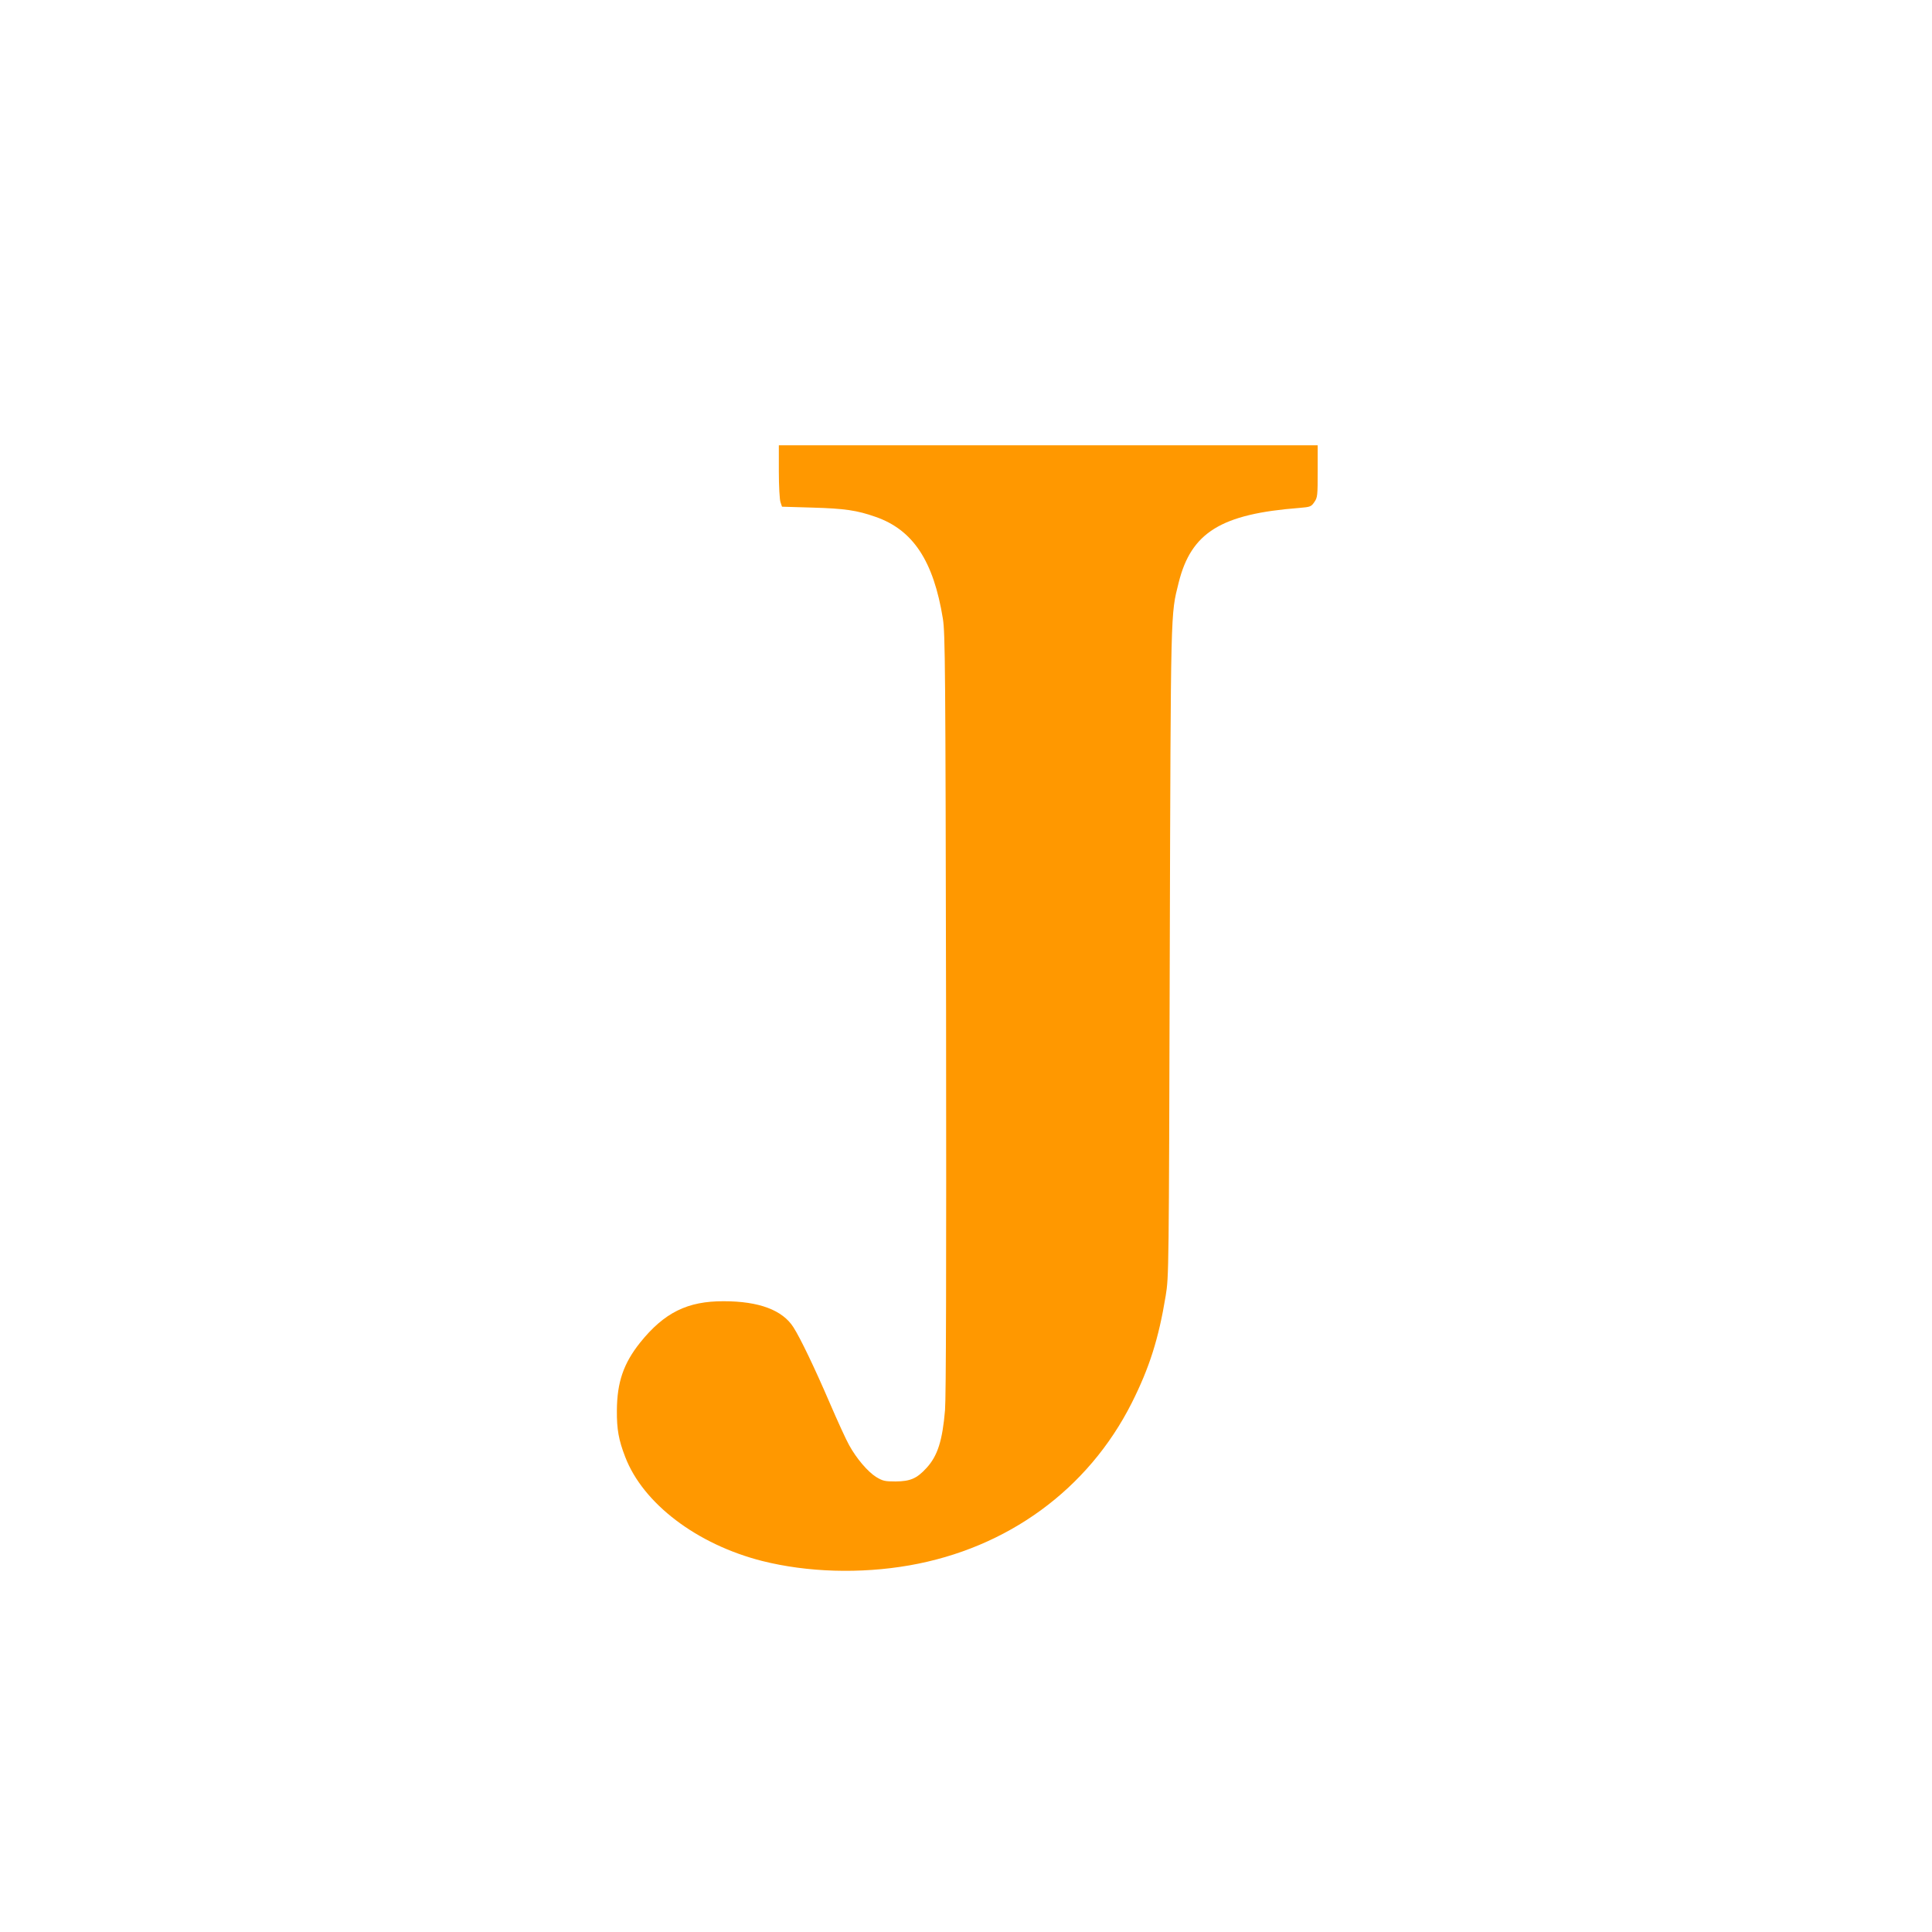 <?xml version="1.0" standalone="no"?>
<!DOCTYPE svg PUBLIC "-//W3C//DTD SVG 20010904//EN"
 "http://www.w3.org/TR/2001/REC-SVG-20010904/DTD/svg10.dtd">
<svg version="1.0" xmlns="http://www.w3.org/2000/svg"
 width="1280pt" height="1280pt" viewBox="0 0 1280 1280"
 preserveAspectRatio="xMidYMid meet">
<g transform="translate(0,1280) scale(0.1,-0.1)"
fill="#ff9800" stroke="none">
<path d="M5160 9676 c0 -95 5 -187 11 -203 l10 -30 202 -6 c212 -6 295 -18
417 -61 249 -86 385 -292 447 -676 15 -96 17 -315 21 -2610 2 -1703 0 -2546
-7 -2633 -17 -201 -49 -303 -123 -383 -64 -70 -107 -88 -204 -89 -72 0 -85 3
-130 30 -55 35 -129 121 -178 210 -19 33 -77 160 -130 283 -99 230 -193 426
-239 498 -72 114 -228 173 -462 173 -240 1 -394 -75 -554 -274 -110 -138 -153
-263 -154 -450 -1 -125 12 -196 55 -307 118 -309 475 -580 908 -690 299 -75
648 -86 975 -29 650 114 1184 503 1473 1076 117 233 178 424 225 710 21 129
21 147 27 2275 7 2316 5 2232 59 2450 83 333 281 455 801 495 71 6 77 8 98 39
21 30 22 43 22 204 l0 172 -1785 0 -1785 0 0 -174z"/>
</g>
</svg>
